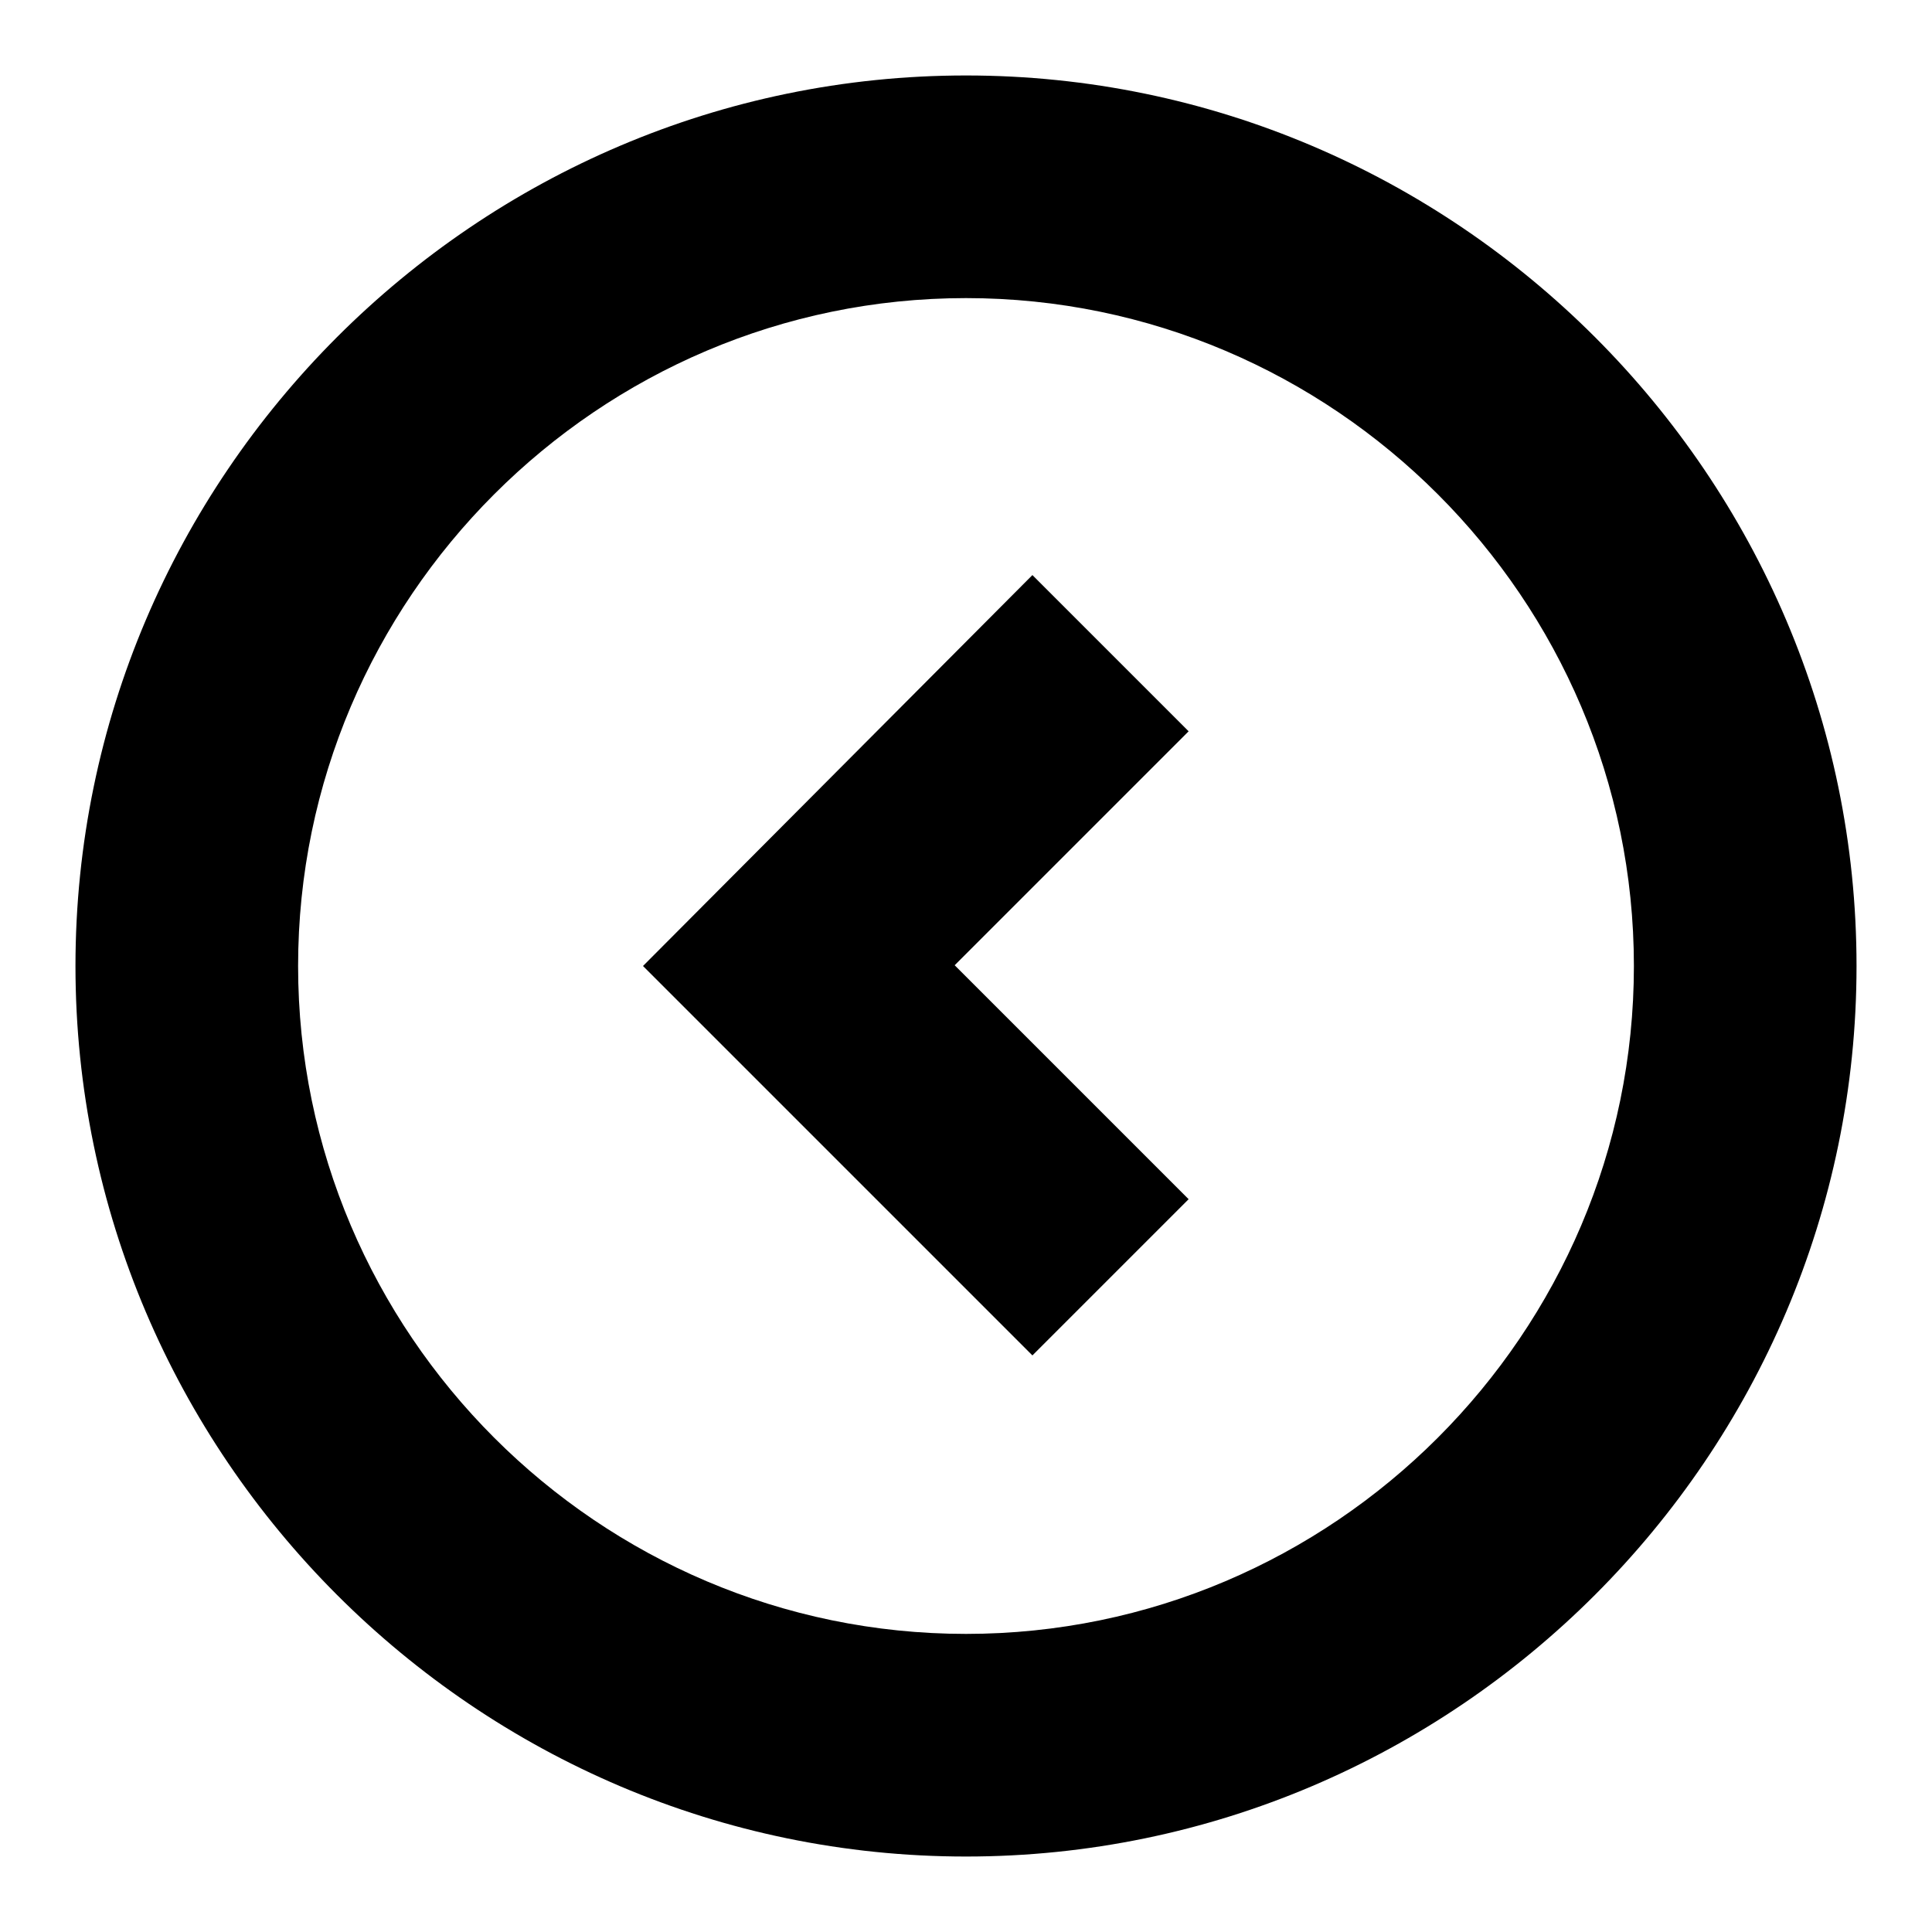 <?xml version="1.0" encoding="utf-8"?>
<!-- Svg Vector Icons : http://www.onlinewebfonts.com/icon -->
<!DOCTYPE svg PUBLIC "-//W3C//DTD SVG 1.1//EN" "http://www.w3.org/Graphics/SVG/1.1/DTD/svg11.dtd">
<svg version="1.1" xmlns="http://www.w3.org/2000/svg" xmlns:xlink="http://www.w3.org/1999/xlink" x="0px" y="0px" viewBox="0 0 256 256" enable-background="new 0 0 256 256" xml:space="preserve">
<g> <path fill="#000000" d="M85.2,128l51.6,51.6l20.7-20.7l-31-31l31-31l-20.7-20.7L85.2,128z M246,128c0-64.9-53.1-118-118-118 C63.1,10,10,63.1,10,128s53.1,118,118,118C192.9,246,246,192.9,246,128z M216.5,128c0,48.7-39.8,88.5-88.5,88.5 c-48.7,0-88.5-39.8-88.5-88.5c0-48.7,39.8-88.5,88.5-88.5C176.7,39.5,216.5,79.3,216.5,128z"/></g>
</svg>